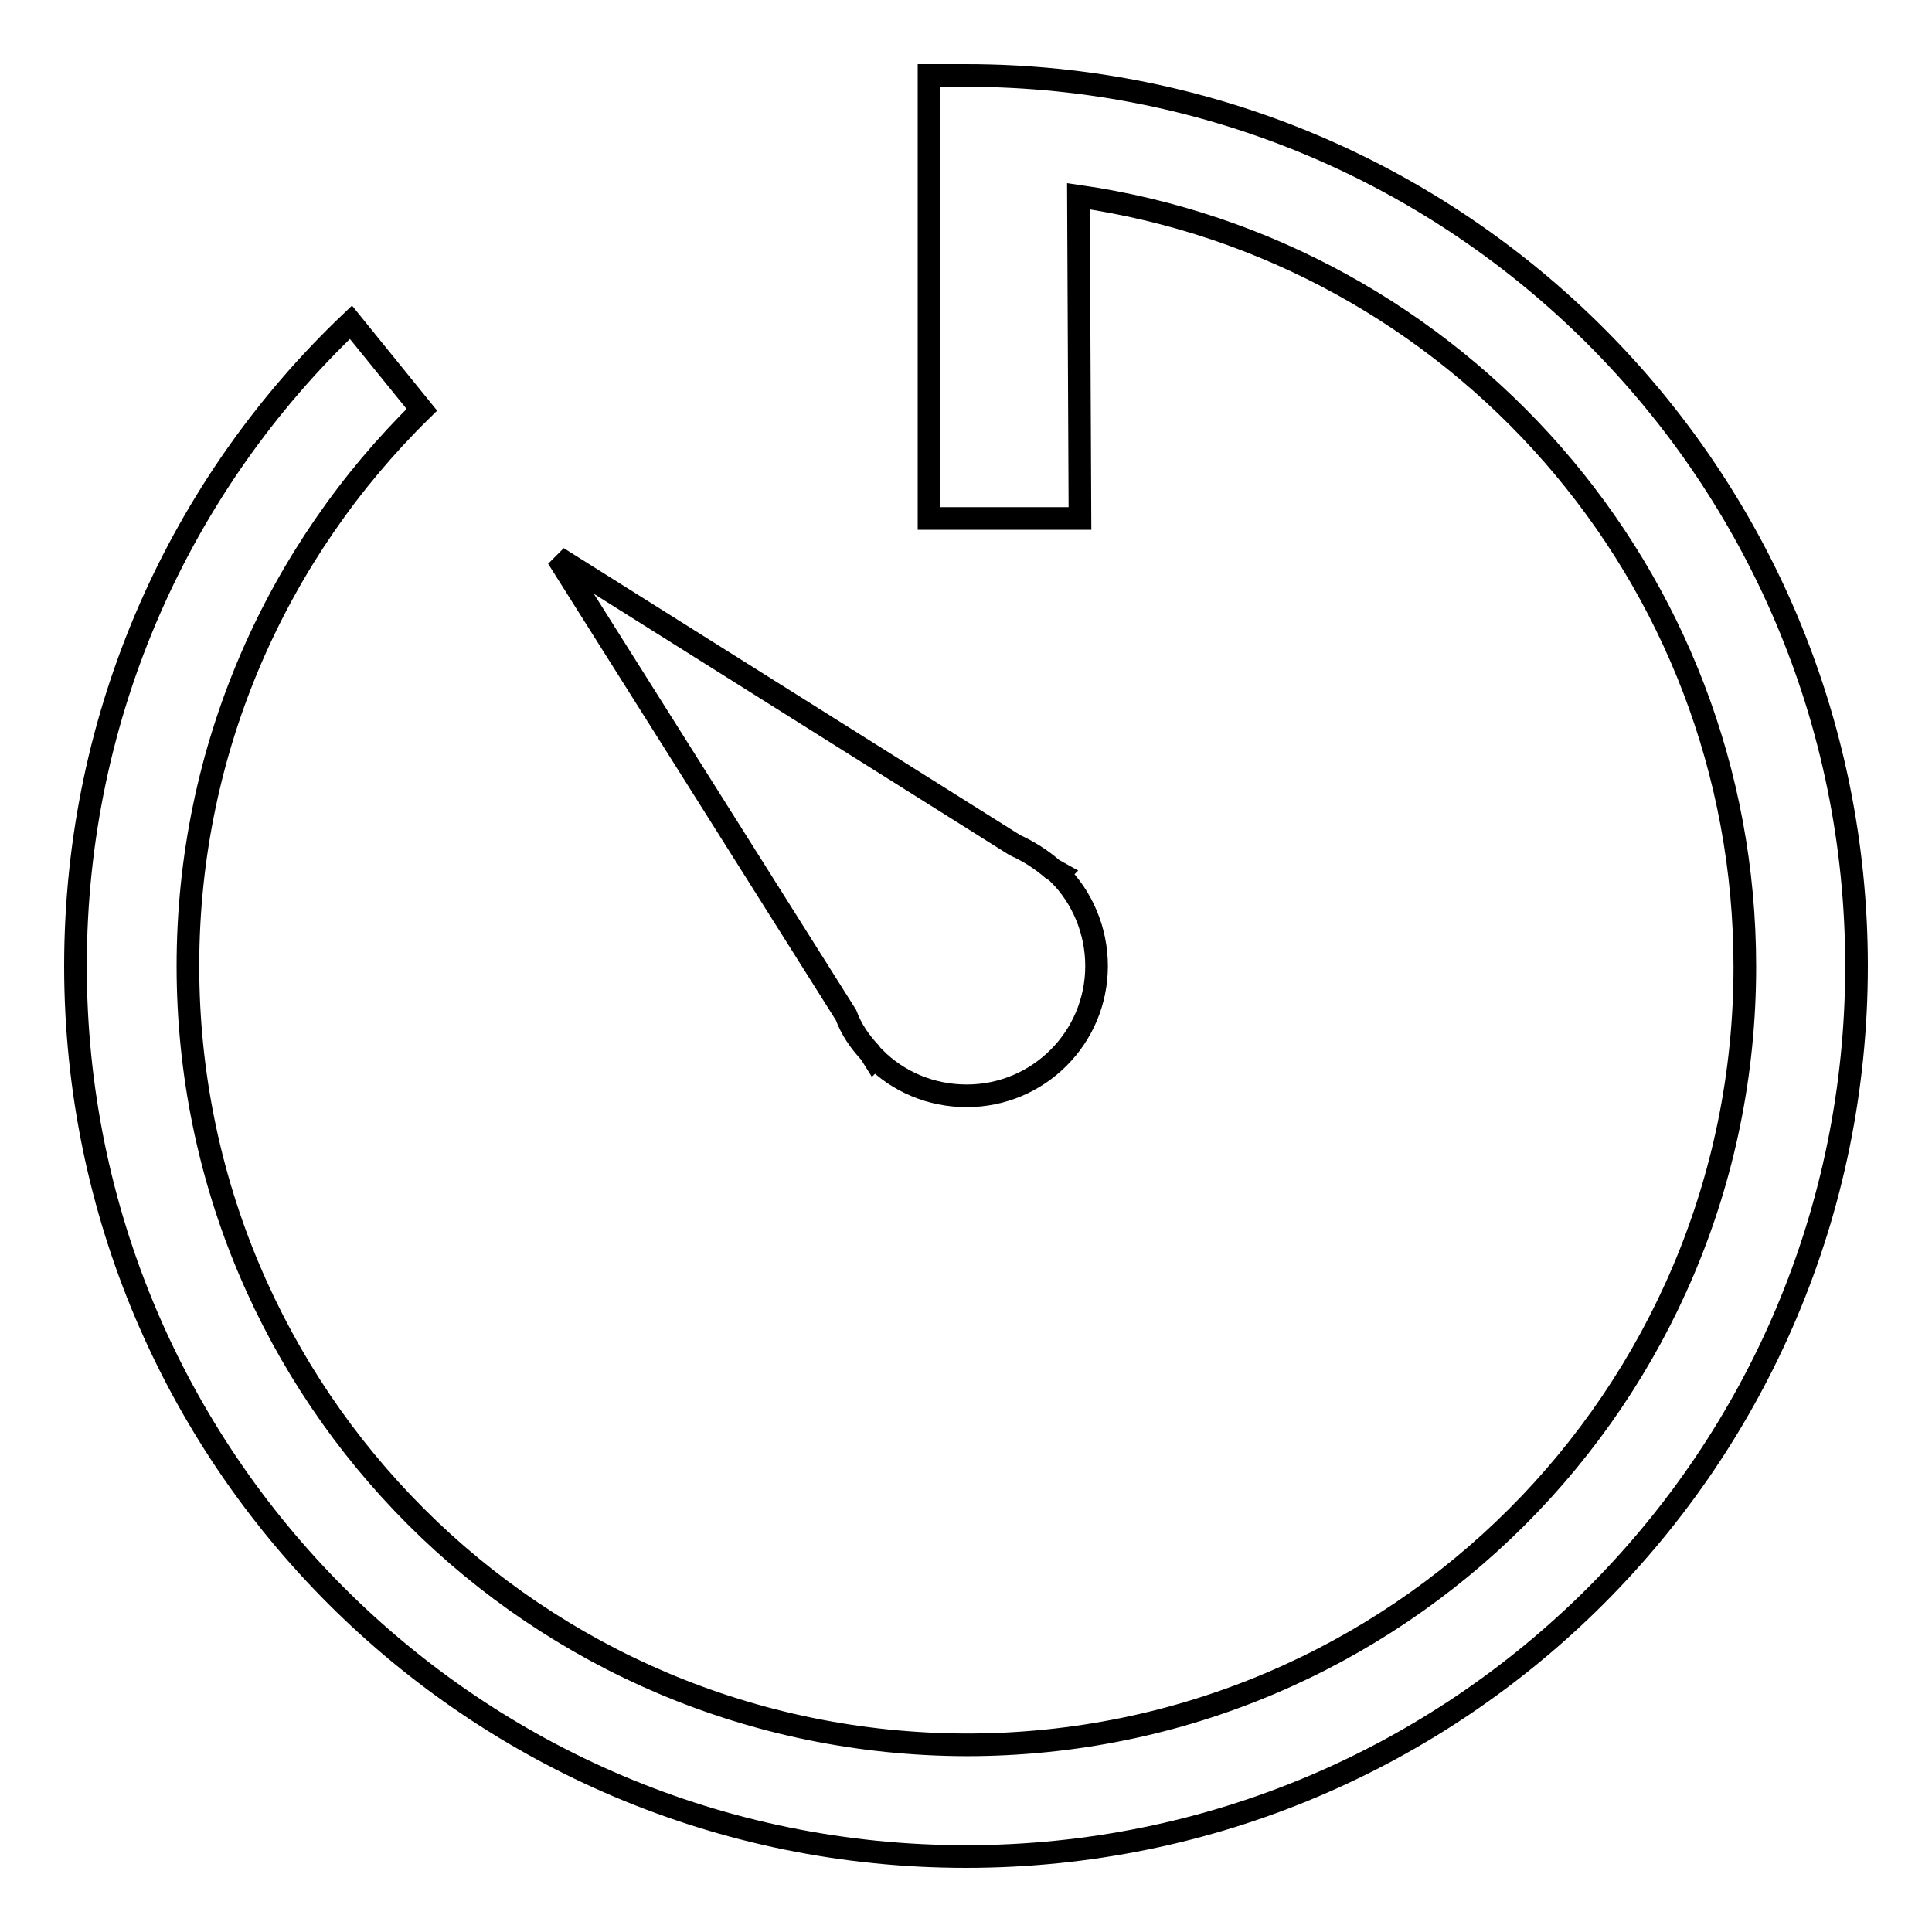 <?xml version="1.0" encoding="utf-8"?>
<!-- Svg Vector Icons : http://www.onlinewebfonts.com/icon -->
<!DOCTYPE svg PUBLIC "-//W3C//DTD SVG 1.1//EN" "http://www.w3.org/Graphics/SVG/1.1/DTD/svg11.dtd">
<svg version="1.1" xmlns="http://www.w3.org/2000/svg" xmlns:xlink="http://www.w3.org/1999/xlink" x="0px" y="0px" viewBox="0 0 256 256" enable-background="new 0 0 256 256" xml:space="preserve">
<g><g><path stroke-width="3" fill-opacity="0" stroke="#000000"  d="M128,10C128,10,128,10,128,10L128,10h-4.9v58.7h20l-0.2-42.7c49.9,7.2,88.3,50.1,88.3,102.1c0,57-46.2,103.1-103.1,103.1C71,231.1,24.9,185,24.9,128c0-28.9,11.9-55,31-73.7l-9.4-11.6C24,64.1,10,94.4,10,128c0,65.2,52.8,118,118,118c65.2,0,118-52.8,118-118C246,62.8,193.2,10,128,10z M139.5,115.2c-1.5-1.3-3.2-2.4-5-3.2L73.9,73.9l38.2,60.6c0.7,1.9,1.8,3.5,3.2,5l0.5,0.8l0.1-0.1c3.1,3.1,7.4,5,12.2,5c9.5,0,17.2-7.7,17.2-17.2c0-4.7-1.9-9.1-5-12.2l0.1-0.1L139.5,115.2z"/></g></g>
</svg>